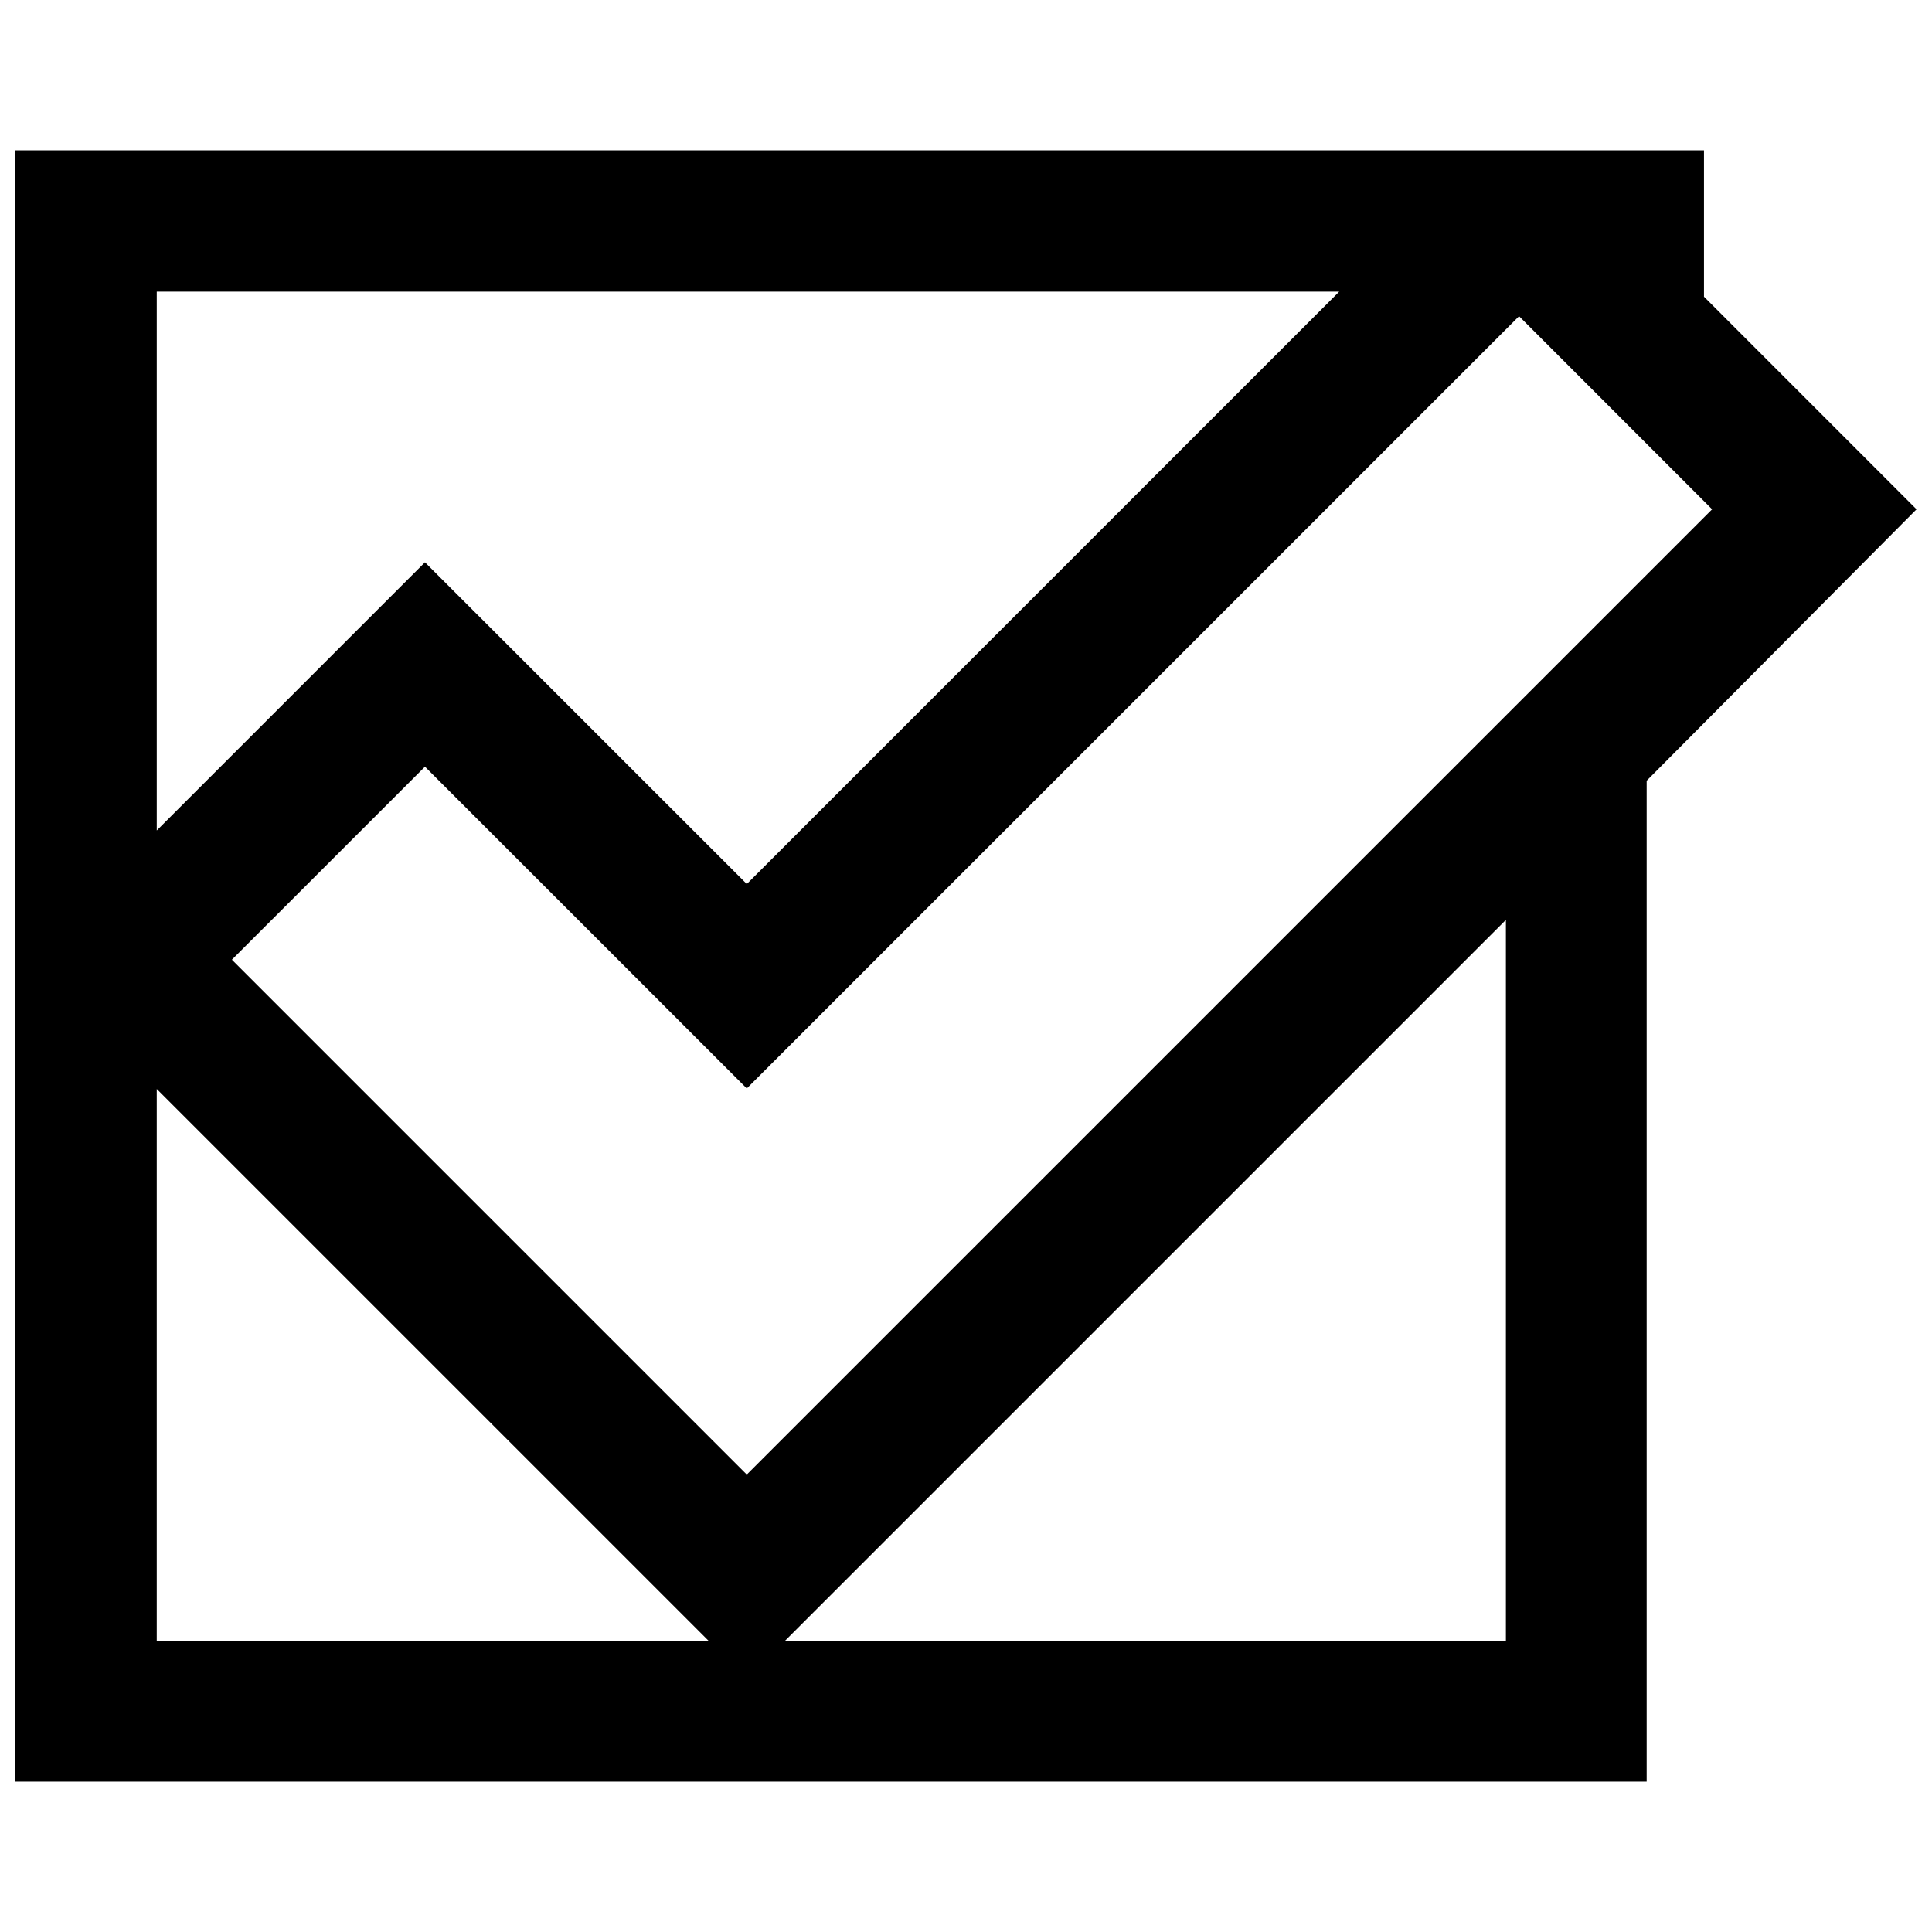 <?xml version="1.0" encoding="UTF-8"?>
<!-- Uploaded to: ICON Repo, www.iconrepo.com, Generator: ICON Repo Mixer Tools -->
<svg width="800px" height="800px" version="1.1" viewBox="144 144 512 512" xmlns="http://www.w3.org/2000/svg">
 <defs>
  <clipPath id="a">
   <path d="m148.09 183h503.81v434h-503.81z"/>
  </clipPath>
 </defs>
 <g clip-path="url(#a)">
  <path d="m651.9 278.97-56.328-56.34v-38.793h-447.48v432.32h432.29v-265.26zm-395.28 68.211 85.289 85.266 204.66-204.65 51.156 51.172-255.82 255.81-136.45-136.45zm85.289 31.094-85.289-85.266-71.078 71.078v-142.8h313.36zm-156.37 200.55v-146.23l146.24 146.23zm357.54 0h-191.04l191.04-191.04z"/>
 </g>
</svg>